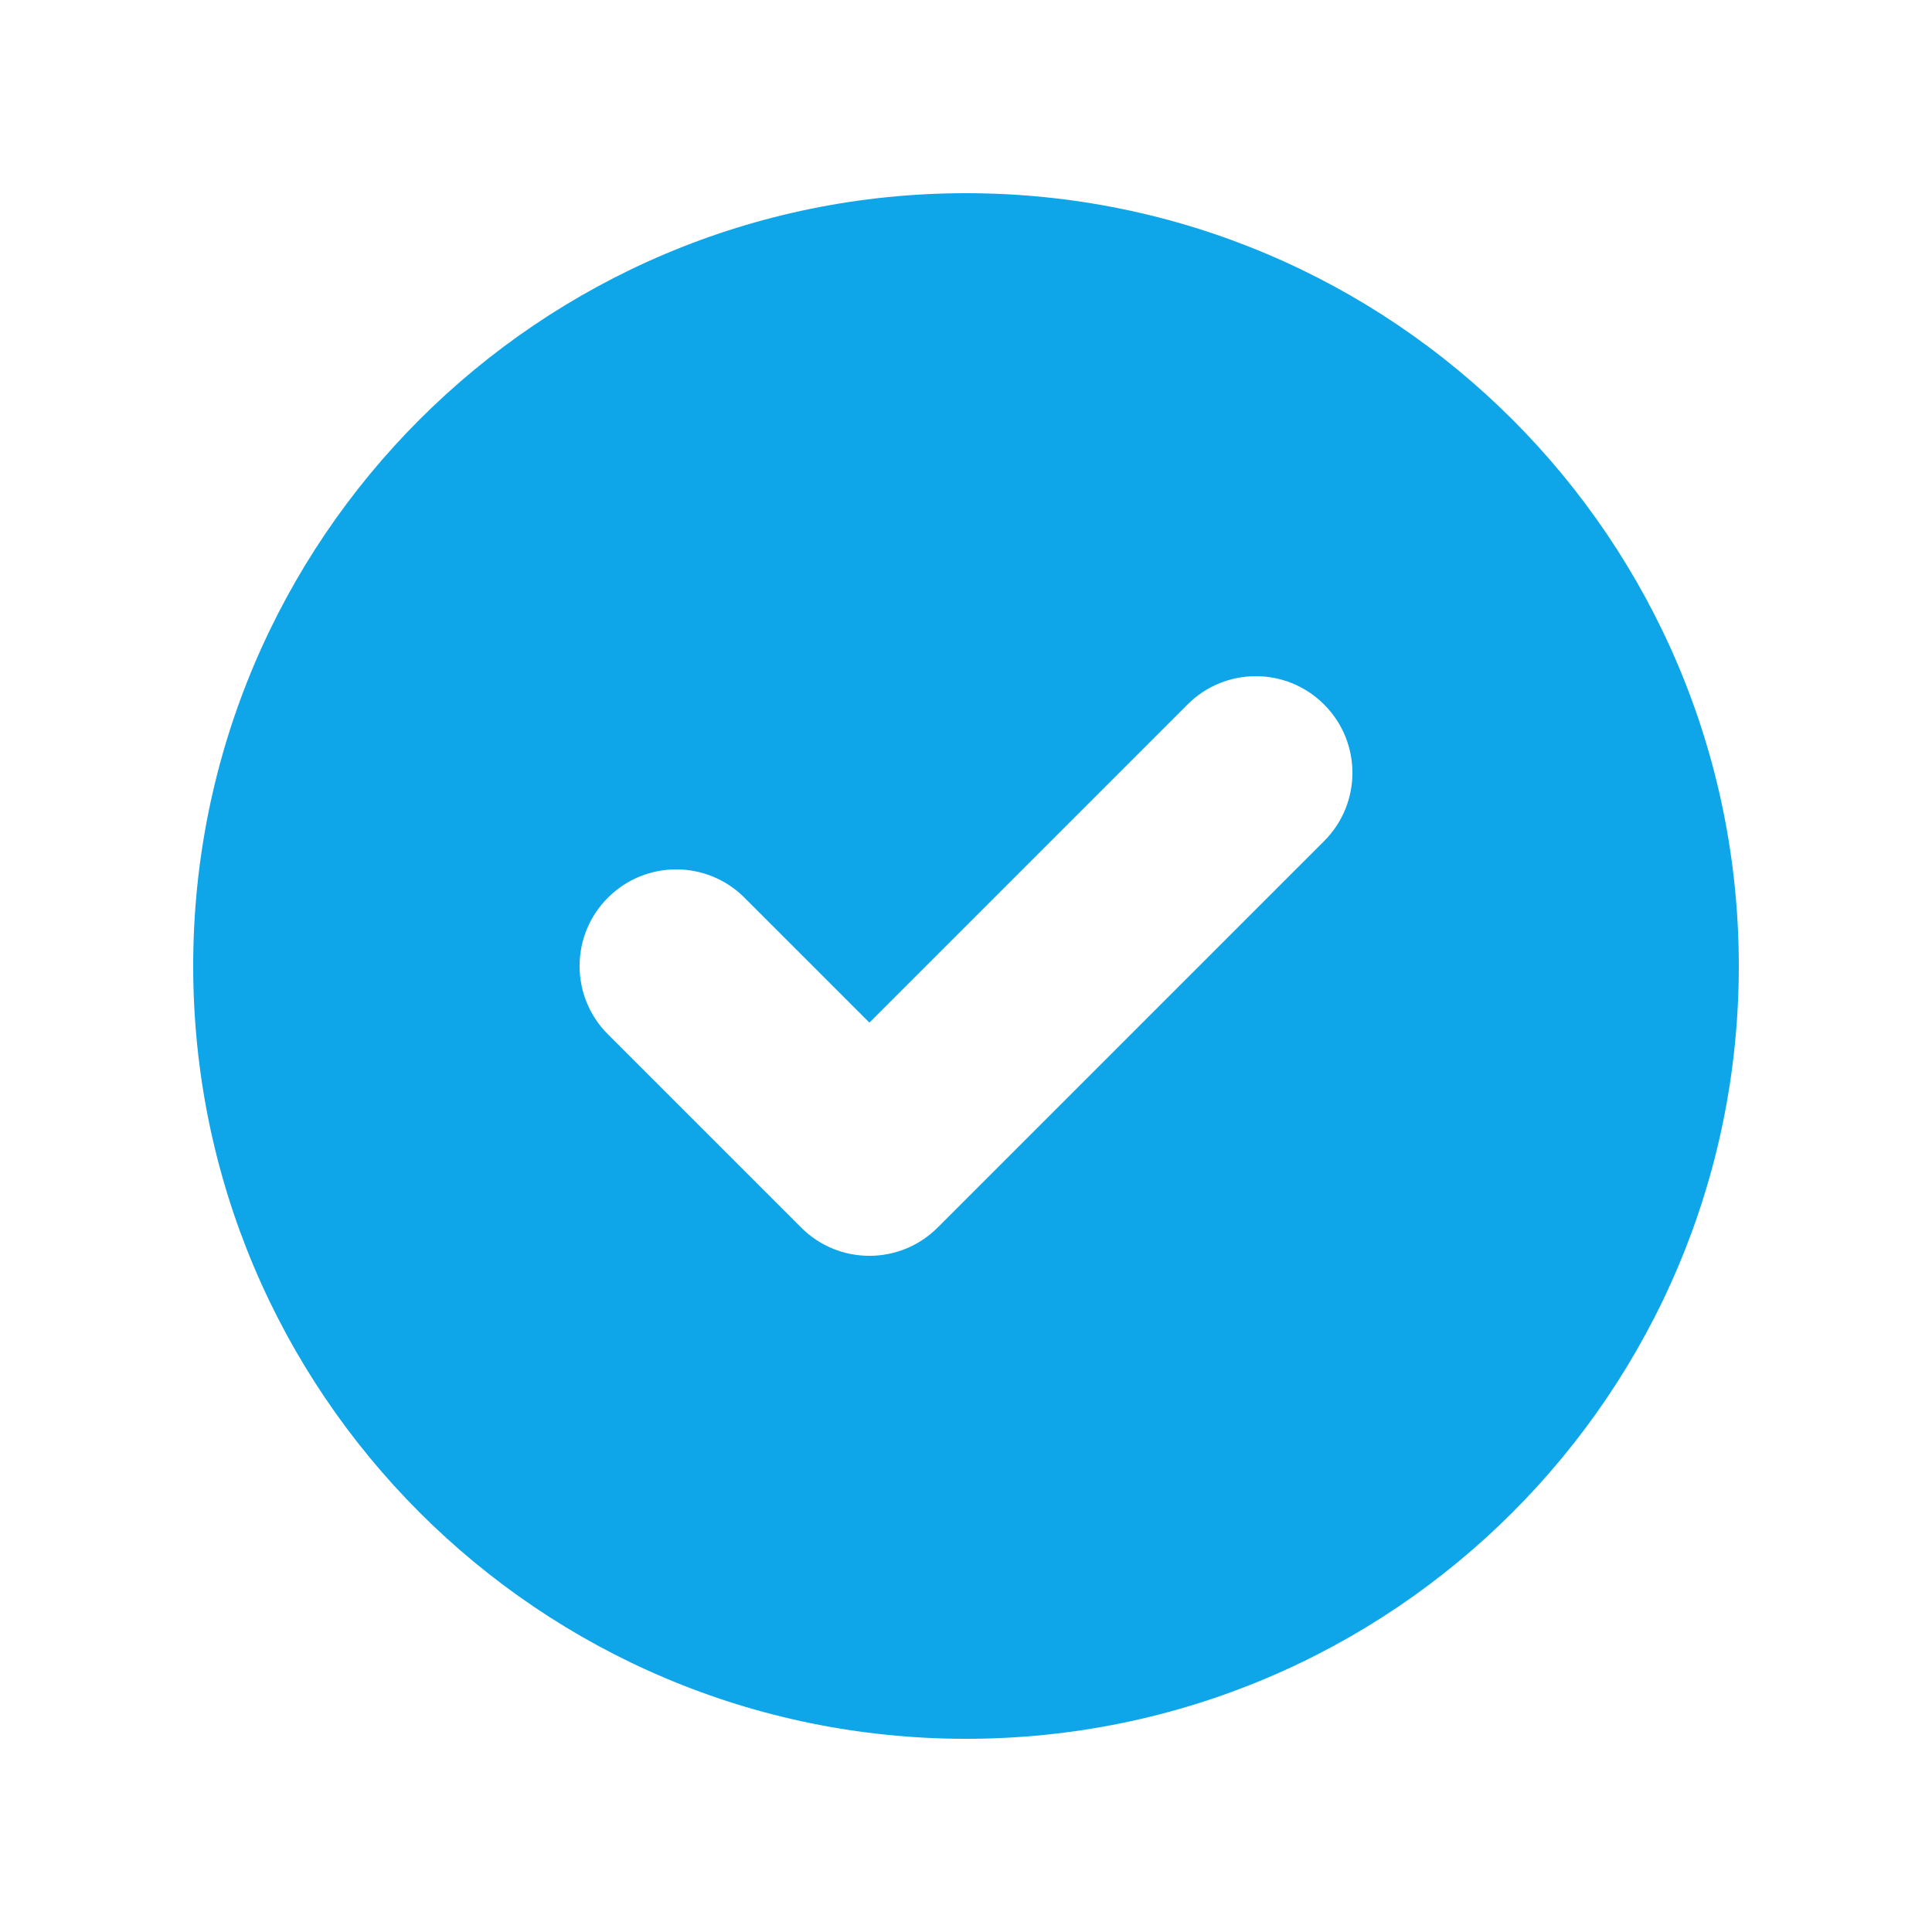 <svg width="20" height="20" viewBox="0 0 20 20" fill="none" xmlns="http://www.w3.org/2000/svg">
<path fill-rule="evenodd" clip-rule="evenodd" d="M10 18C14.418 18 18 14.418 18 10C18 5.582 14.418 2 10 2C5.582 2 2 5.582 2 10C2 14.418 5.582 18 10 18ZM13.707 8.707C14.098 8.317 14.098 7.683 13.707 7.293C13.317 6.902 12.683 6.902 12.293 7.293L9 10.586L7.707 9.293C7.317 8.902 6.683 8.902 6.293 9.293C5.902 9.683 5.902 10.317 6.293 10.707L8.293 12.707C8.683 13.098 9.317 13.098 9.707 12.707L13.707 8.707Z" fill="#0EA5E9"/>
</svg>
